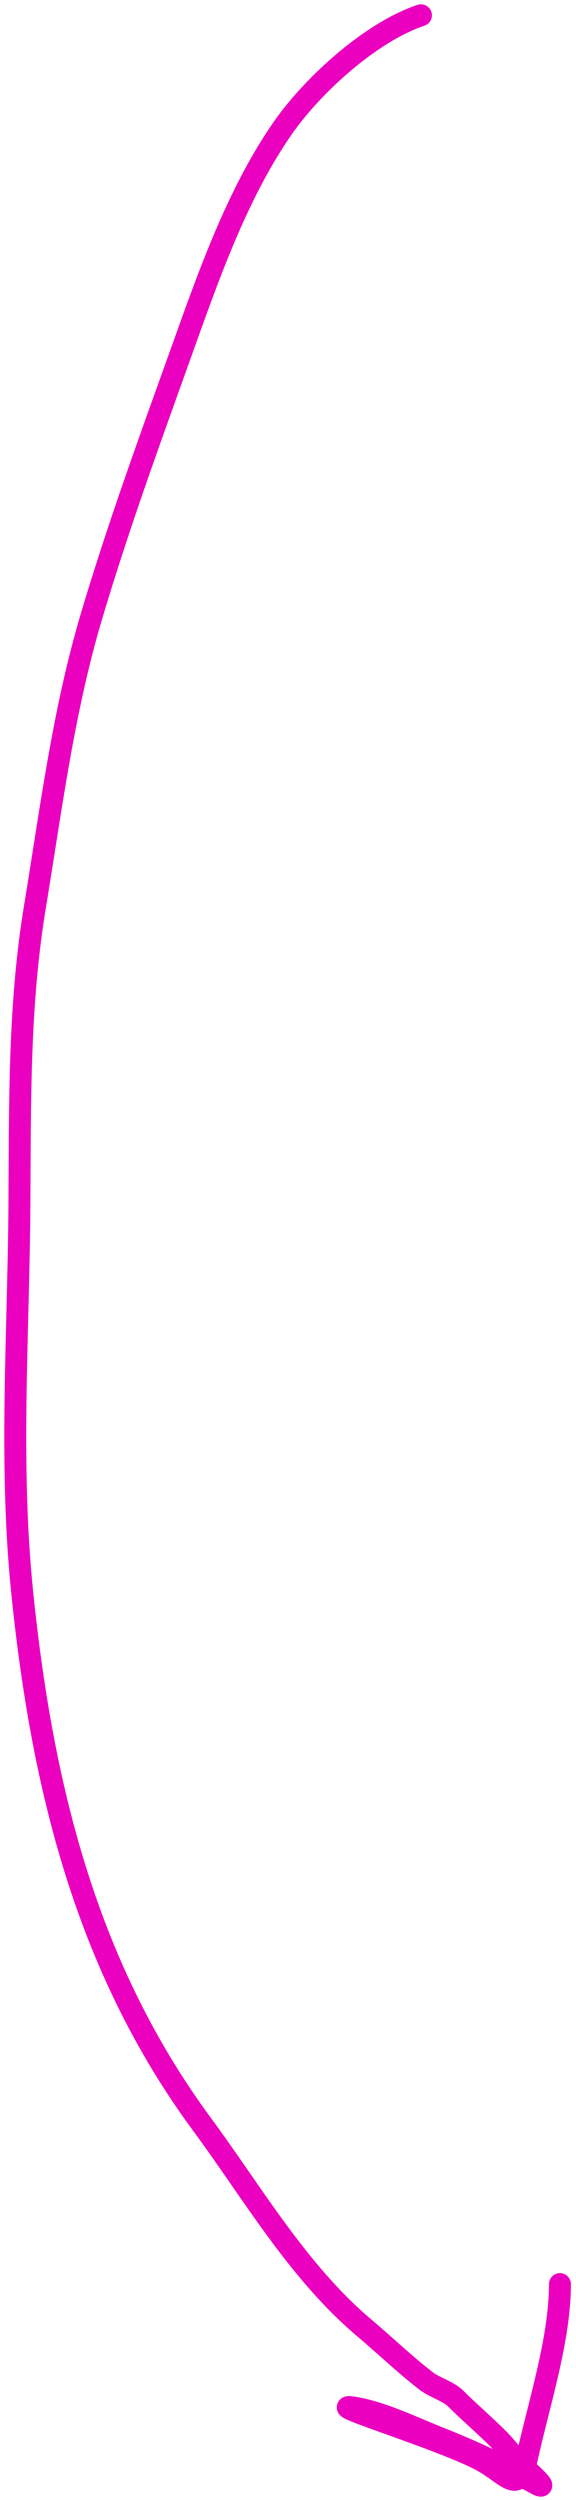<svg width="105" height="455" viewBox="0 0 105 455" fill="none" xmlns="http://www.w3.org/2000/svg">
<path d="M76.736 2.782C67.659 5.808 57.082 15.398 51.607 23.219C43.076 35.407 37.711 51.062 32.734 64.928C27.08 80.677 21.459 96.106 16.676 112.163C11.527 129.449 9.286 147.372 6.353 165.133C3.378 183.149 3.665 201.346 3.538 219.563C3.374 243.033 1.645 266.492 4.059 289.946C7.664 324.964 15.627 357.9 36.852 386.658C46.13 399.227 54.326 413.475 66.413 423.674C70.168 426.842 73.792 430.324 77.675 433.319C79.234 434.522 81.738 435.193 83.097 436.552C85.56 439.015 88.252 441.29 90.813 443.851C92.462 445.5 93.81 447.438 95.505 449.012C96.593 450.022 100.809 453.784 97.33 451.827C91.955 448.804 86.217 446.116 80.49 443.851C75.83 442.007 69.965 439.164 65.058 438.272C56.973 436.802 80.569 443.889 87.789 447.813C92.586 450.42 94.535 454.318 96.026 447.5C98.193 437.595 102.074 425.793 102.074 415.697" stroke="#EB00C0" stroke-width="4" stroke-linecap="round"/>
</svg>
